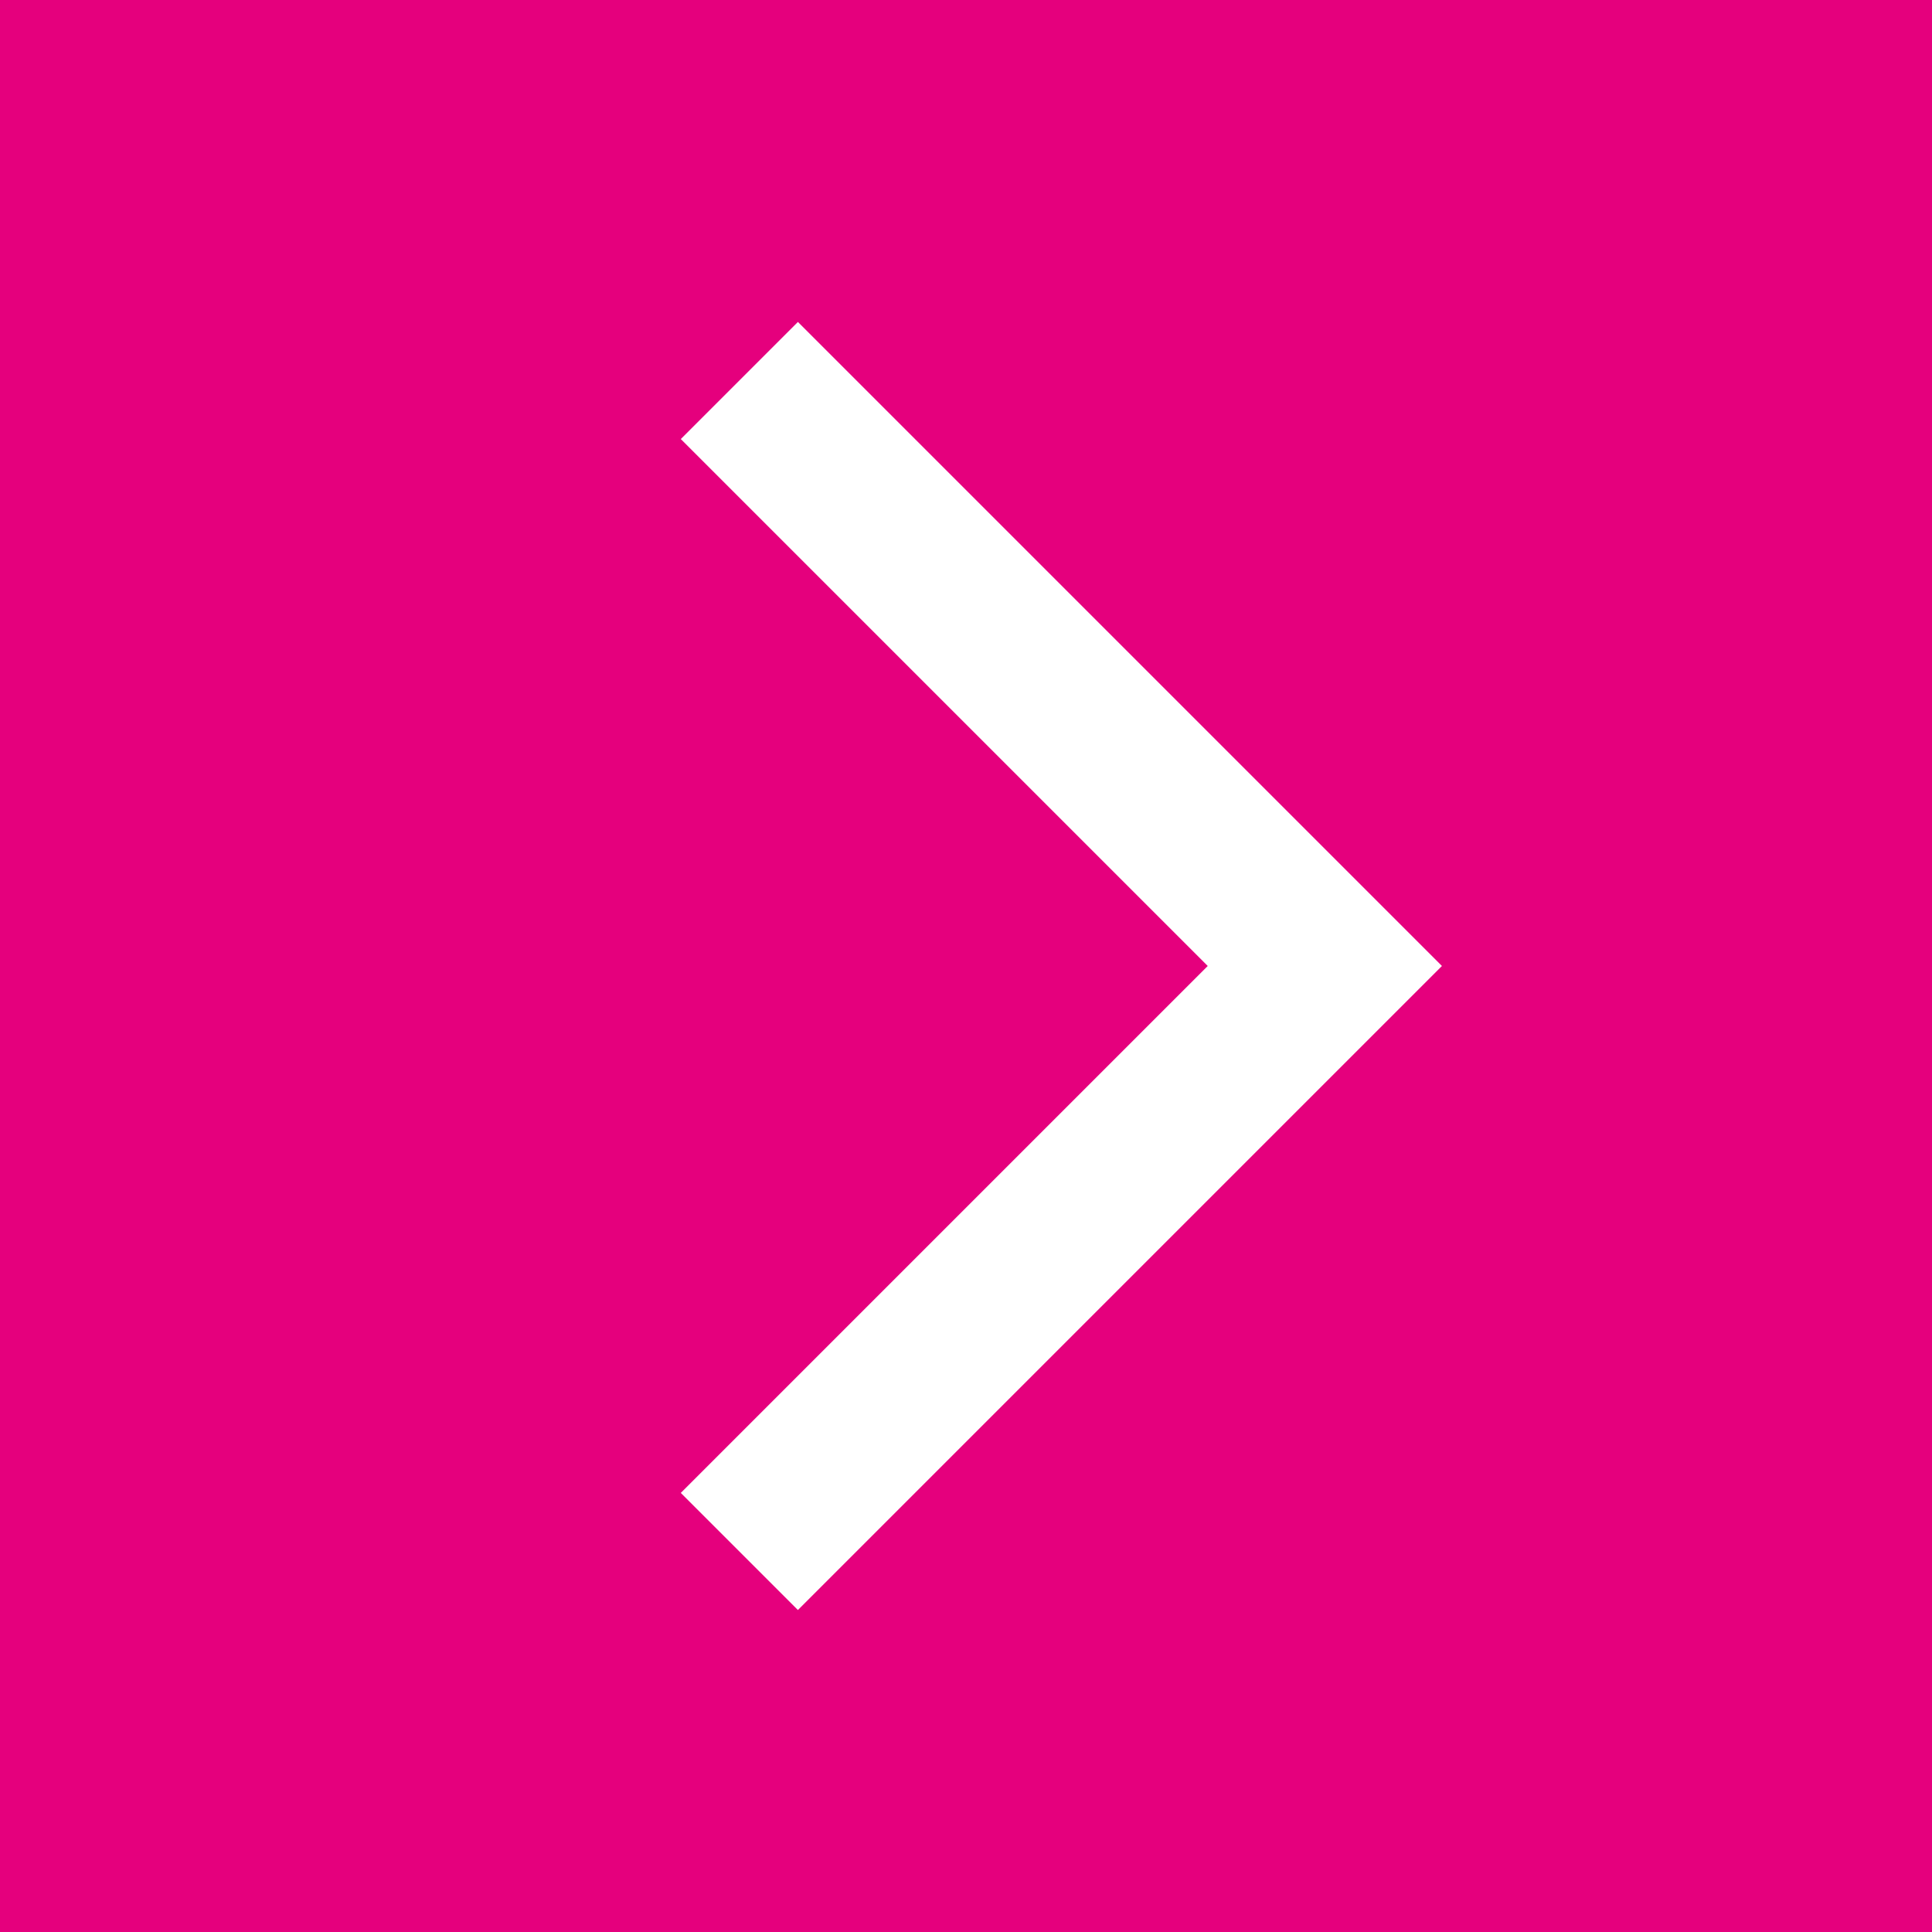 <svg xmlns="http://www.w3.org/2000/svg" width="35" height="35" viewBox="0 0 35 35"><g transform="translate(-687 -399)"><rect width="35" height="35" transform="translate(687 399)" fill="#e5007d"/><path d="M0,0H15V15" transform="translate(700.394 405.893) rotate(45)" fill="none" stroke="#fff" stroke-width="3"/></g></svg>
